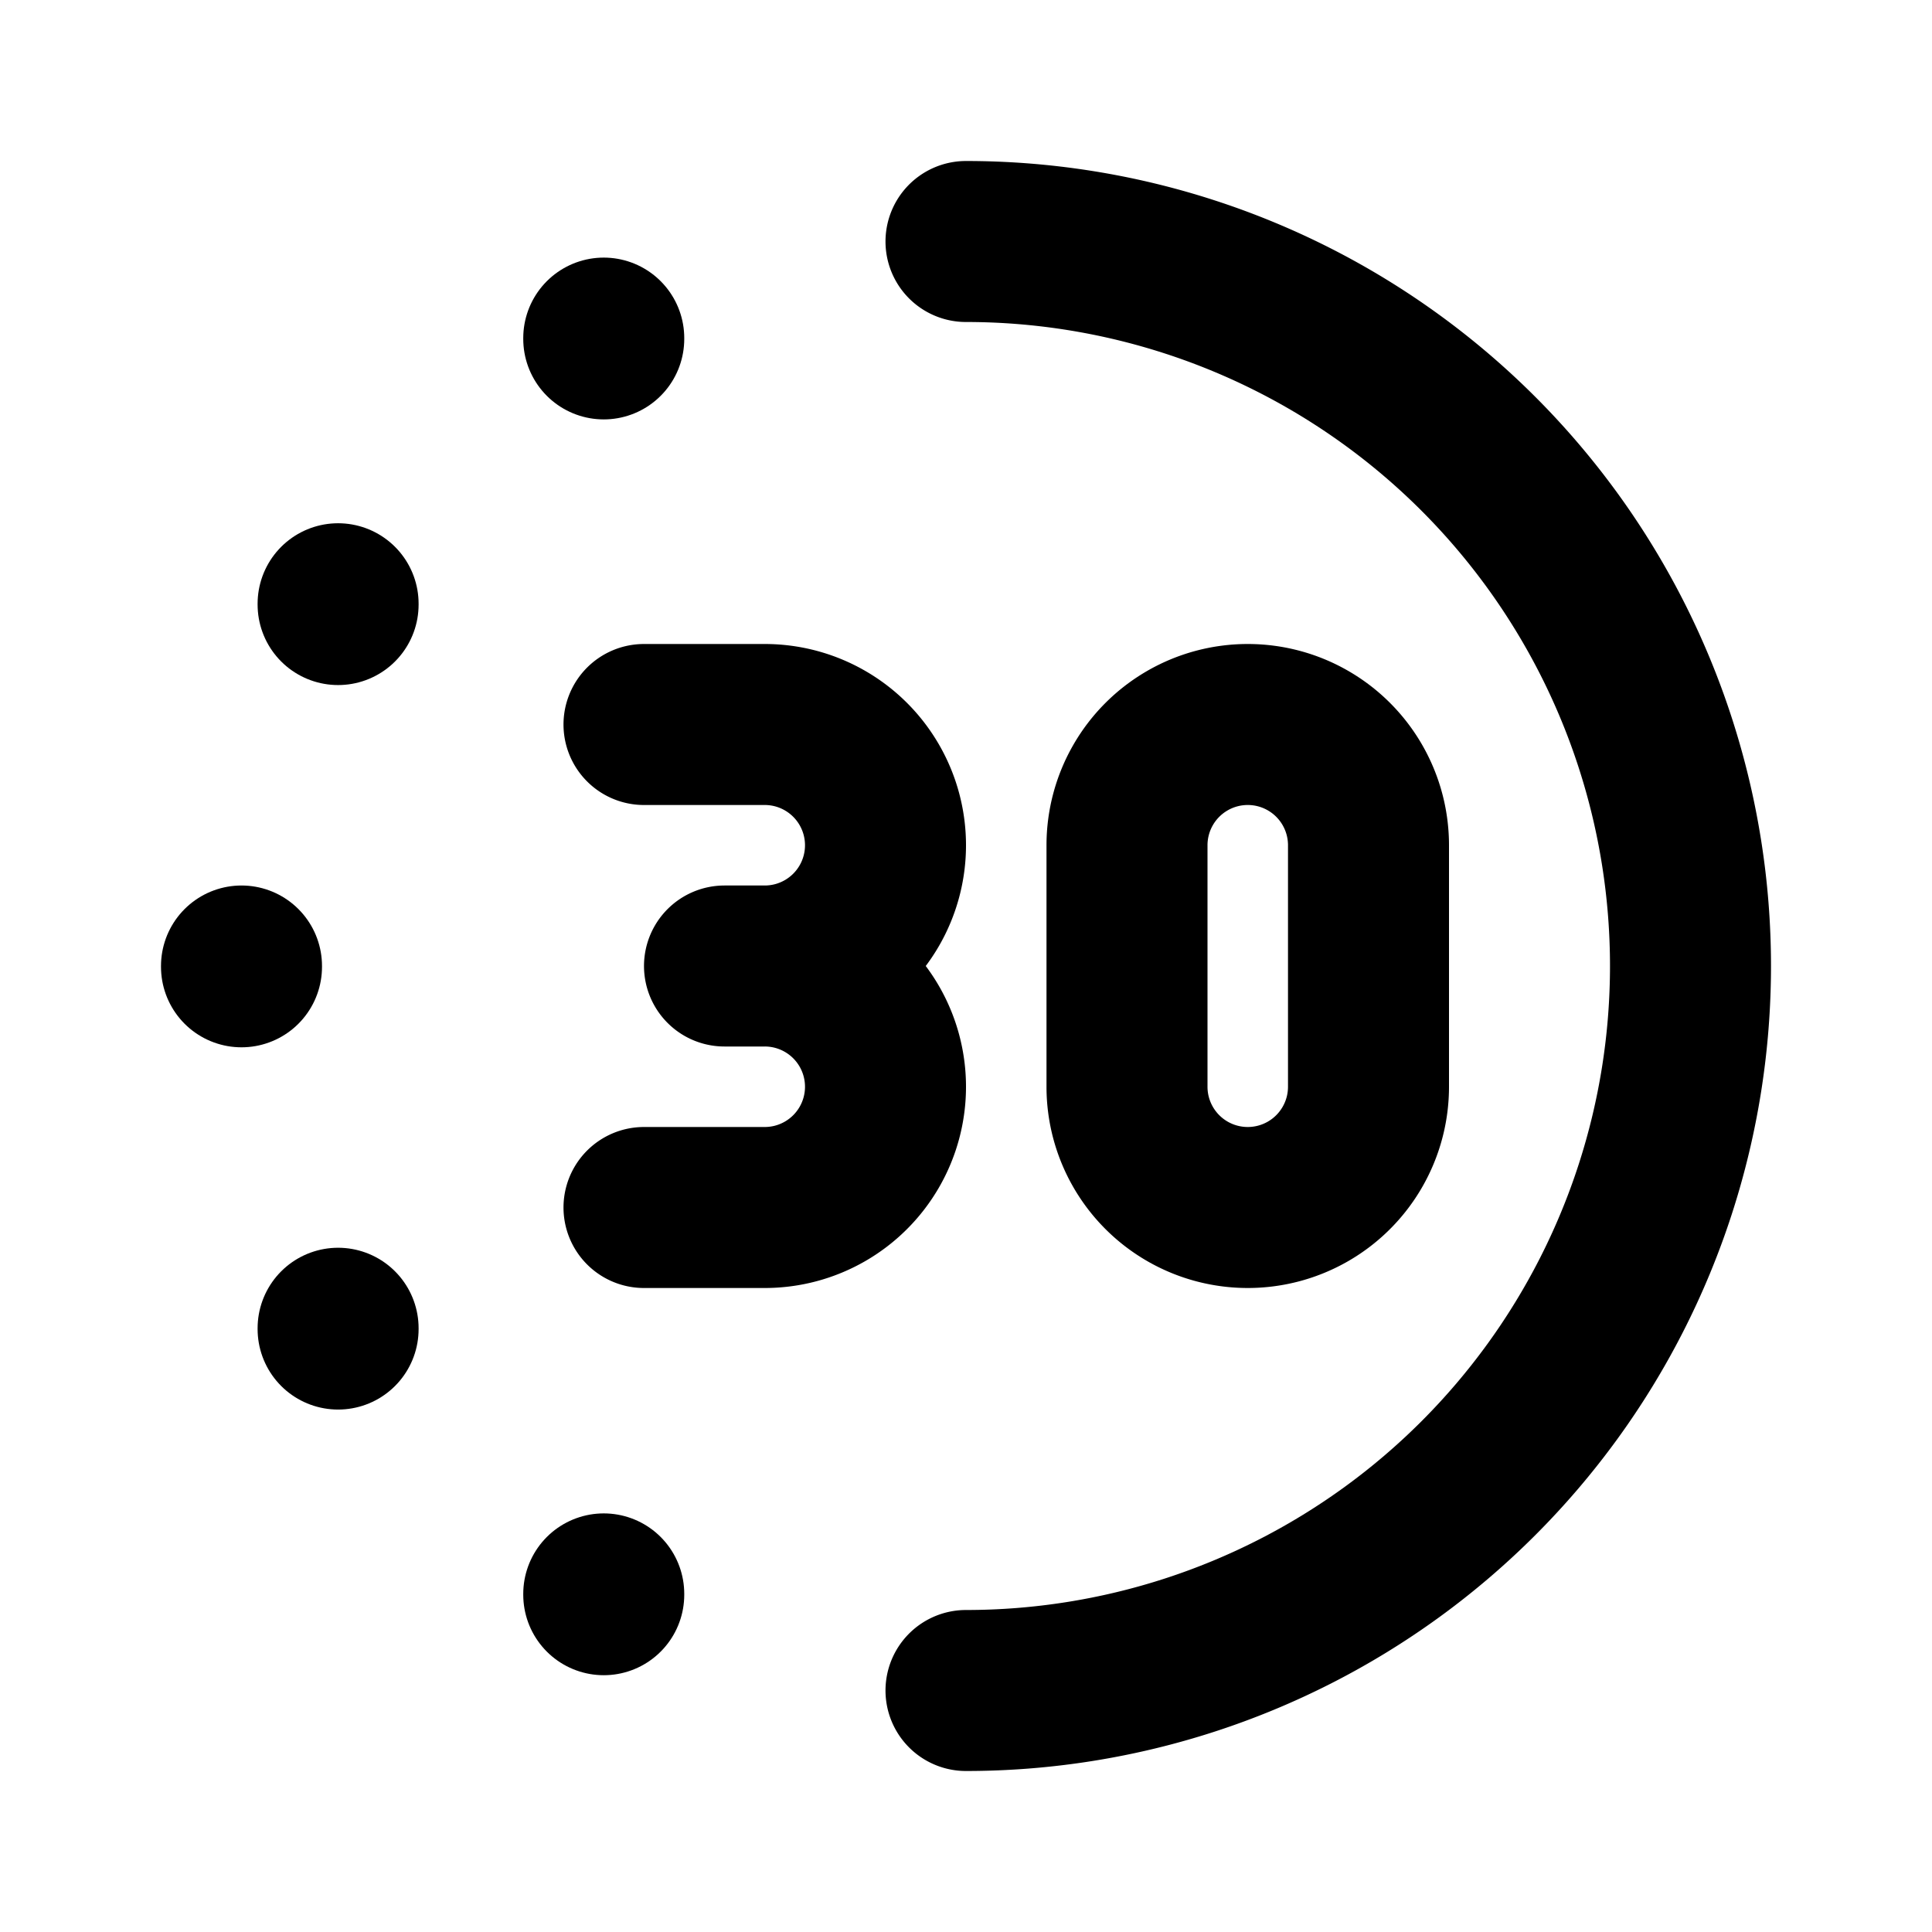 <svg xmlns="http://www.w3.org/2000/svg" width="24" height="24" viewBox="0 0 24 24" stroke-width="2" stroke="currentColor" fill="none" stroke-linecap="round" stroke-linejoin="round">
  <path d="M14 10.5v3a1.5 1.5 0 0 0 3 0v-3a1.5 1.5 0 0 0 -3 0z" />
  <path d="M8 9h1.5a1.5 1.5 0 0 1 0 3h-.5h.5a1.5 1.5 0 0 1 0 3h-1.5" />
  <path d="M3 12v.01" />
  <path d="M7.5 4.2v.01" />
  <path d="M7.5 19.8v.01" />
  <path d="M4.2 16.5v.01" />
  <path d="M4.2 7.5v.01" />
  <path d="M12 21a9 9 0 0 0 0 -18" />
</svg>
